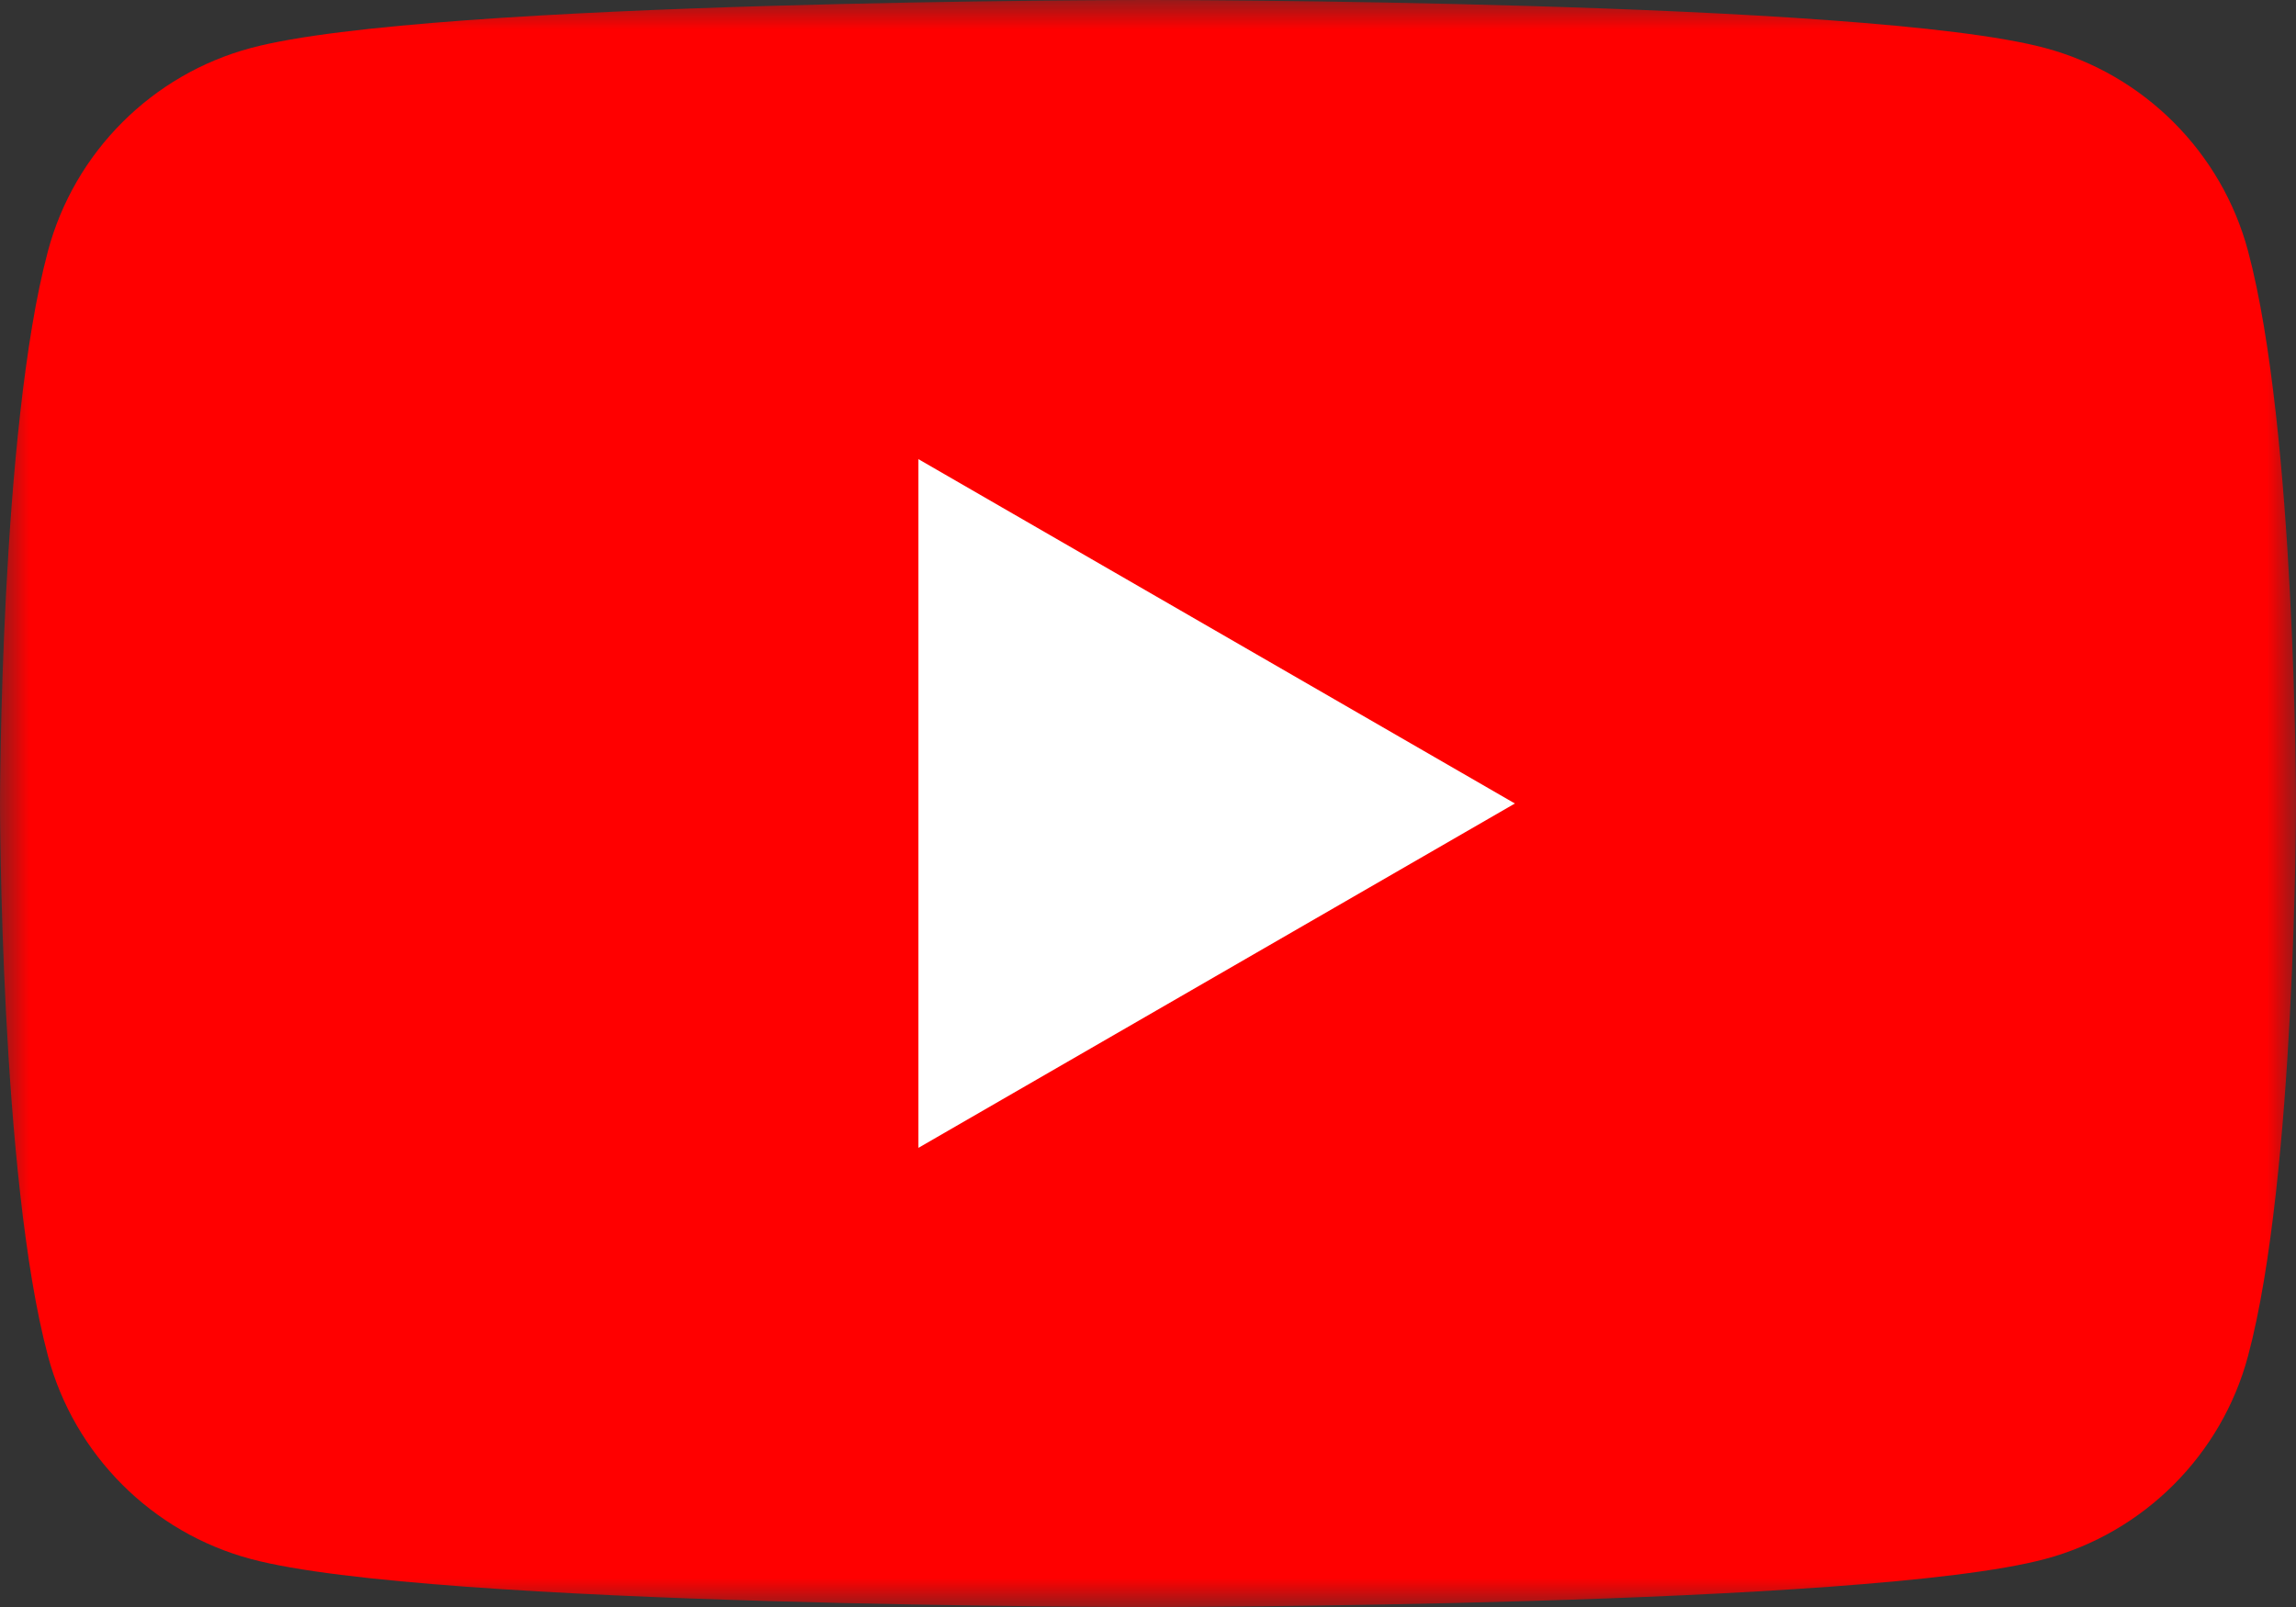 <?xml version="1.0" encoding="UTF-8"?>
<svg width="40px" height="28px" viewBox="0 0 40 28" version="1.1" xmlns="http://www.w3.org/2000/svg" xmlns:xlink="http://www.w3.org/1999/xlink">
    <rect x="0" y="0" width="40" height="28" fill="#333333" stroke="none"/>
    <title>youtube</title>
    <defs>
        <polygon id="path-1" points="0 0 40 0 40 28 0 28"></polygon>
    </defs>
    <g id="Page-1" stroke="none" stroke-width="1" fill="none" fill-rule="evenodd">
        <g id="Group-6">
            <g id="Group-3">
                <mask id="mask-2" fill="white">
                    <use xlink:href="#path-1"></use>
                </mask>
                <g id="Clip-2"></g>
                <path d="M39.164,4.372 C38.704,2.651 37.349,1.296 35.628,0.836 C32.508,-9.87777895e-05 20,-9.87777895e-05 20,-9.87777895e-05 C20,-9.87777895e-05 7.492,-9.87777895e-05 4.372,0.836 C2.651,1.296 1.296,2.651 0.836,4.372 C0,7.492 0,14 0,14 C0,14 0,20.508 0.836,23.628 C1.296,25.349 2.651,26.704 4.372,27.164 C7.492,28 20,28 20,28 C20,28 32.508,28 35.628,27.164 C37.349,26.704 38.704,25.349 39.164,23.628 C40,20.508 40,14 40,14 C40,14 40,7.492 39.164,4.372" id="Fill-1" fill="#FF0000" mask="url(#mask-2)"></path>
            </g>
            <polygon id="Fill-4" fill="#FFFFFF" points="16 20 26.392 14 16 8"></polygon>
        </g>
    </g>
</svg>
